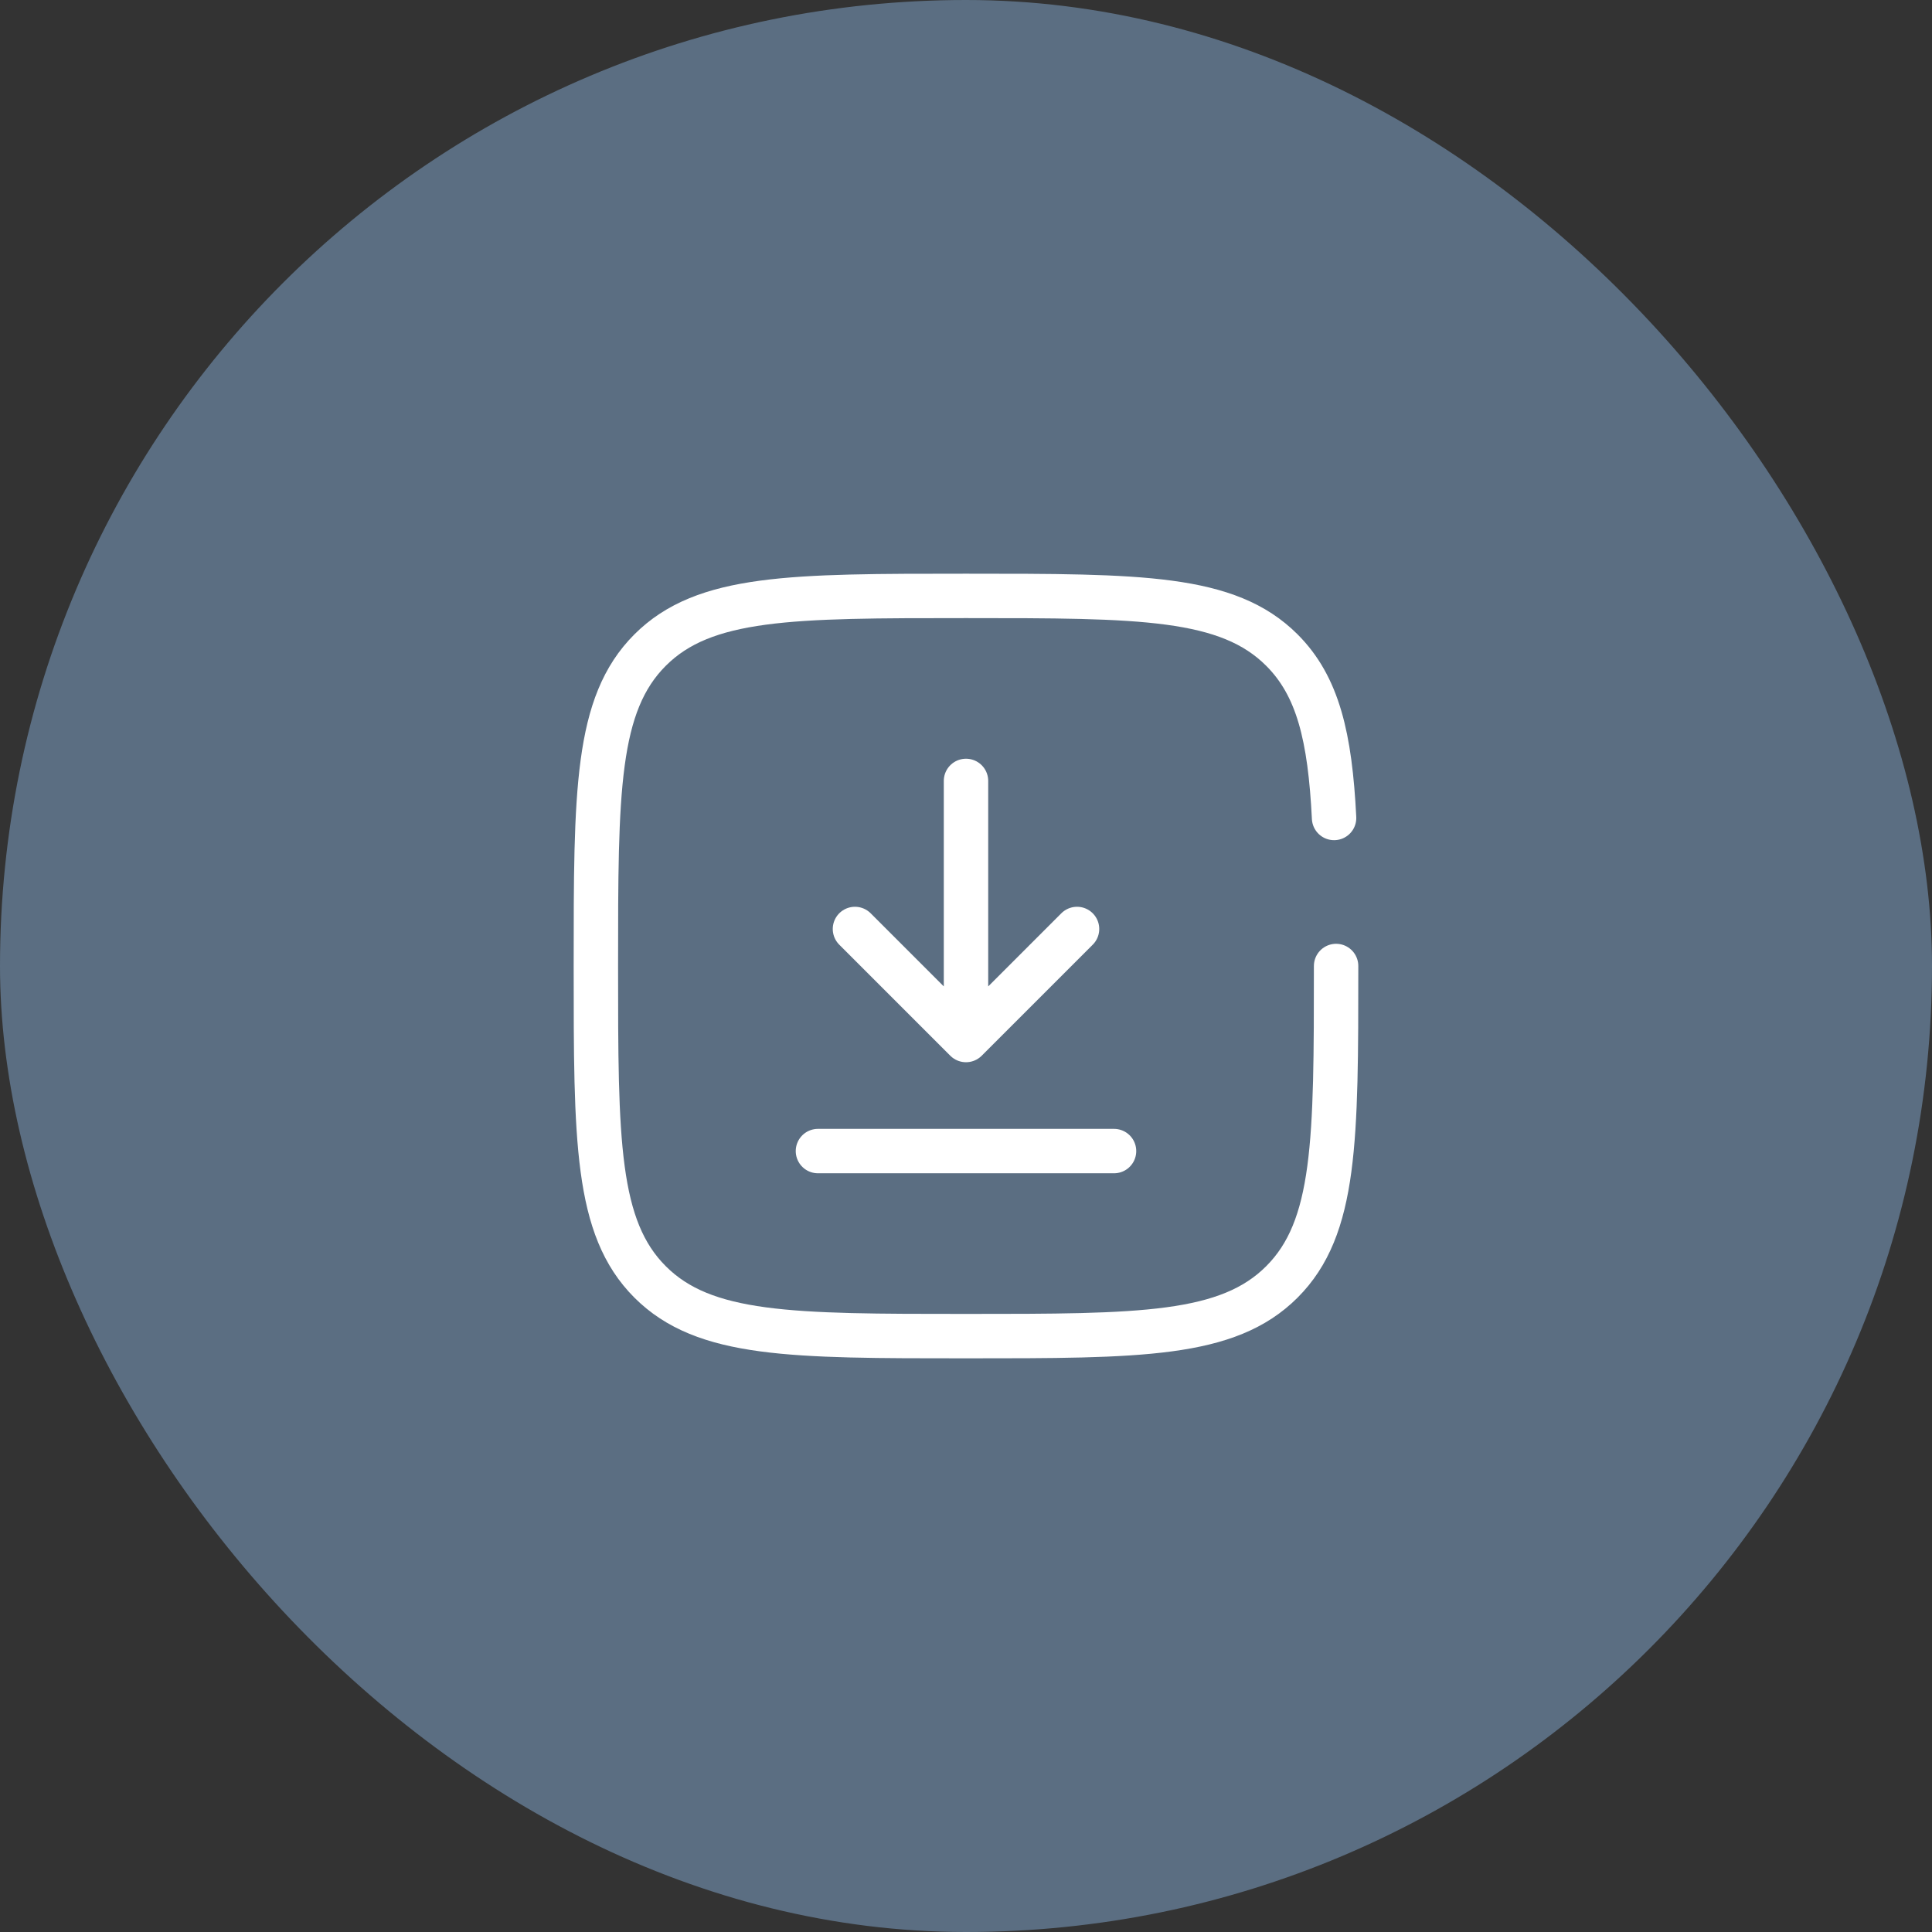 <?xml version="1.0" encoding="UTF-8"?> <svg xmlns="http://www.w3.org/2000/svg" width="87" height="87" viewBox="0 0 87 87" fill="none"><rect x="0" y="0" width="87" height="87" fill="#333333" stroke="none"/><rect width="87" height="87" rx="43.5" fill="#5B6E82"></rect><path d="M43.5 35.166V46.833M43.5 46.833L48.5 41.833M43.5 46.833L38.5 41.833" stroke="white" stroke-width="2" stroke-linecap="round" stroke-linejoin="round"></path><path d="M50.166 51.834H43.5H36.833" stroke="white" stroke-width="2" stroke-linecap="round"></path><path d="M60.166 43.5C60.166 51.357 60.166 55.285 57.725 57.726C55.285 60.167 51.356 60.167 43.5 60.167C35.643 60.167 31.715 60.167 29.274 57.726C26.833 55.285 26.833 51.357 26.833 43.5C26.833 35.643 26.833 31.715 29.274 29.274C31.715 26.834 35.643 26.834 43.5 26.834C51.356 26.834 55.285 26.834 57.725 29.274C59.349 30.897 59.892 33.178 60.075 36.834" stroke="white" stroke-width="2" stroke-linecap="round"></path></svg> 